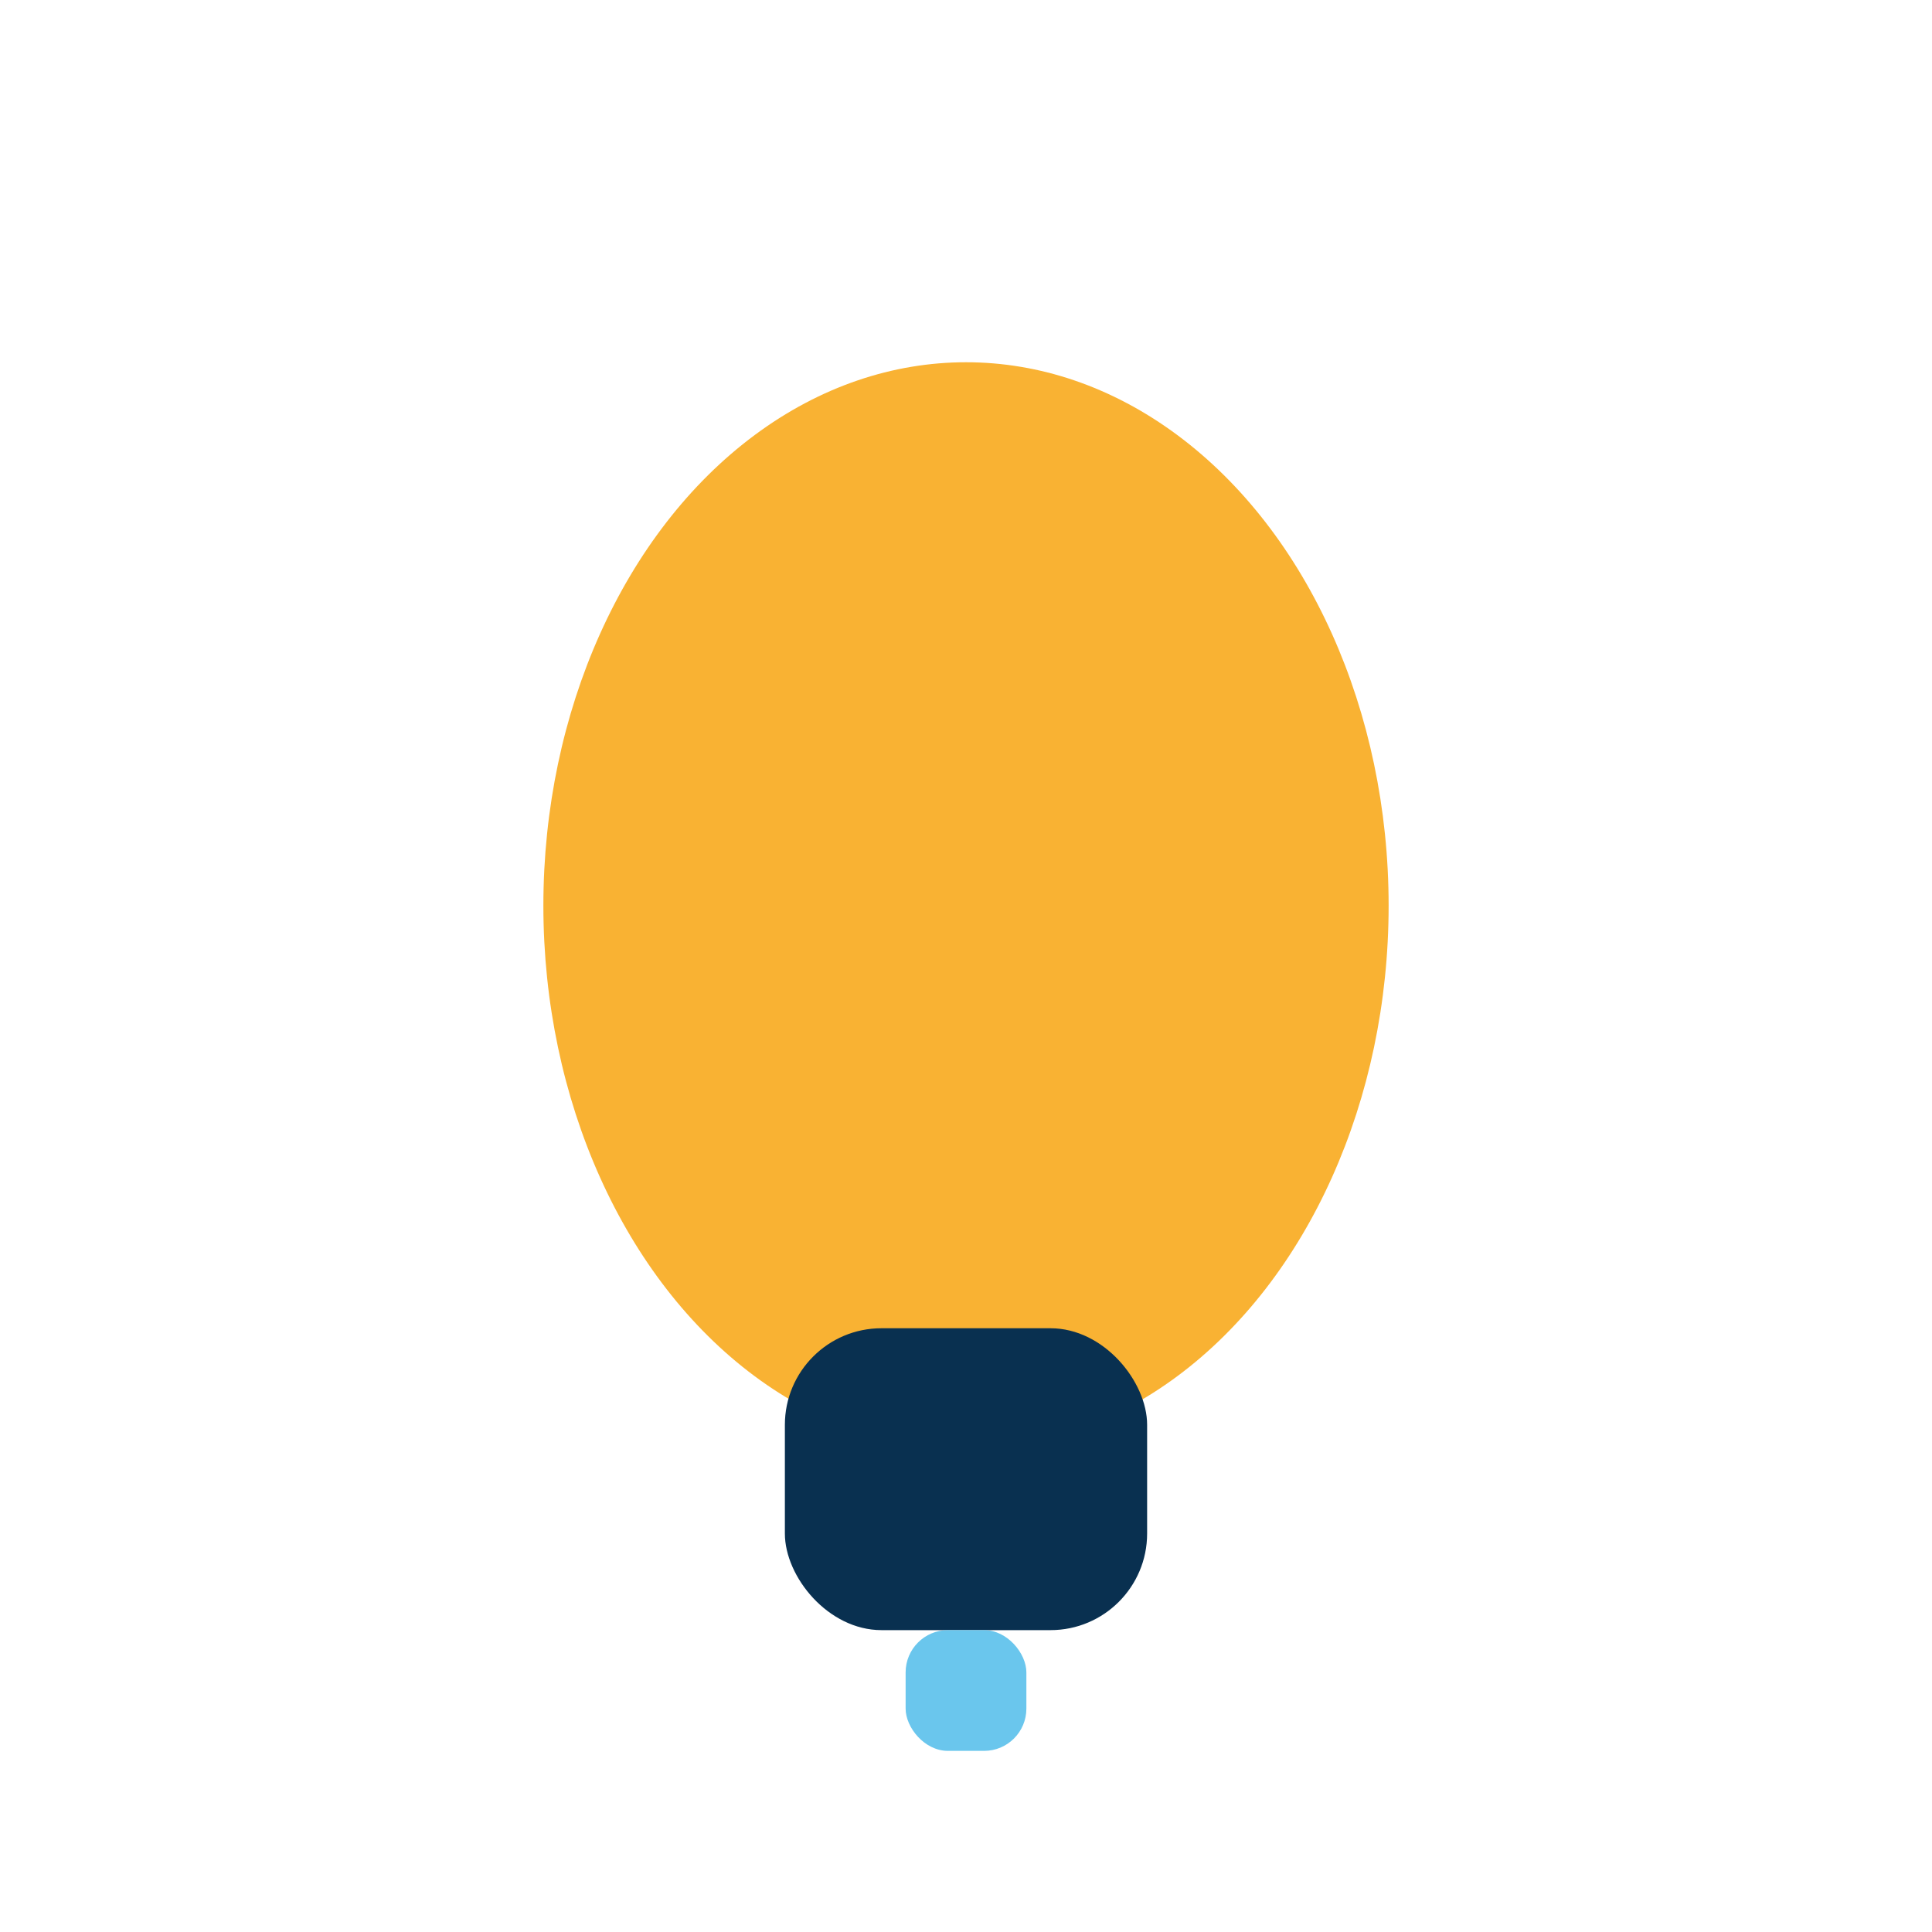 <?xml version="1.0" encoding="UTF-8"?>
<svg xmlns="http://www.w3.org/2000/svg" width="32" height="32" viewBox="0 0 32 32"><ellipse cx="16" cy="15" rx="7" ry="9" fill="#F9B233"/><rect x="13" y="22" width="6" height="5" rx="1.6" fill="#093050"/><rect x="15" y="27" width="2" height="2" rx=".7" fill="#6AC6ED"/></svg>
